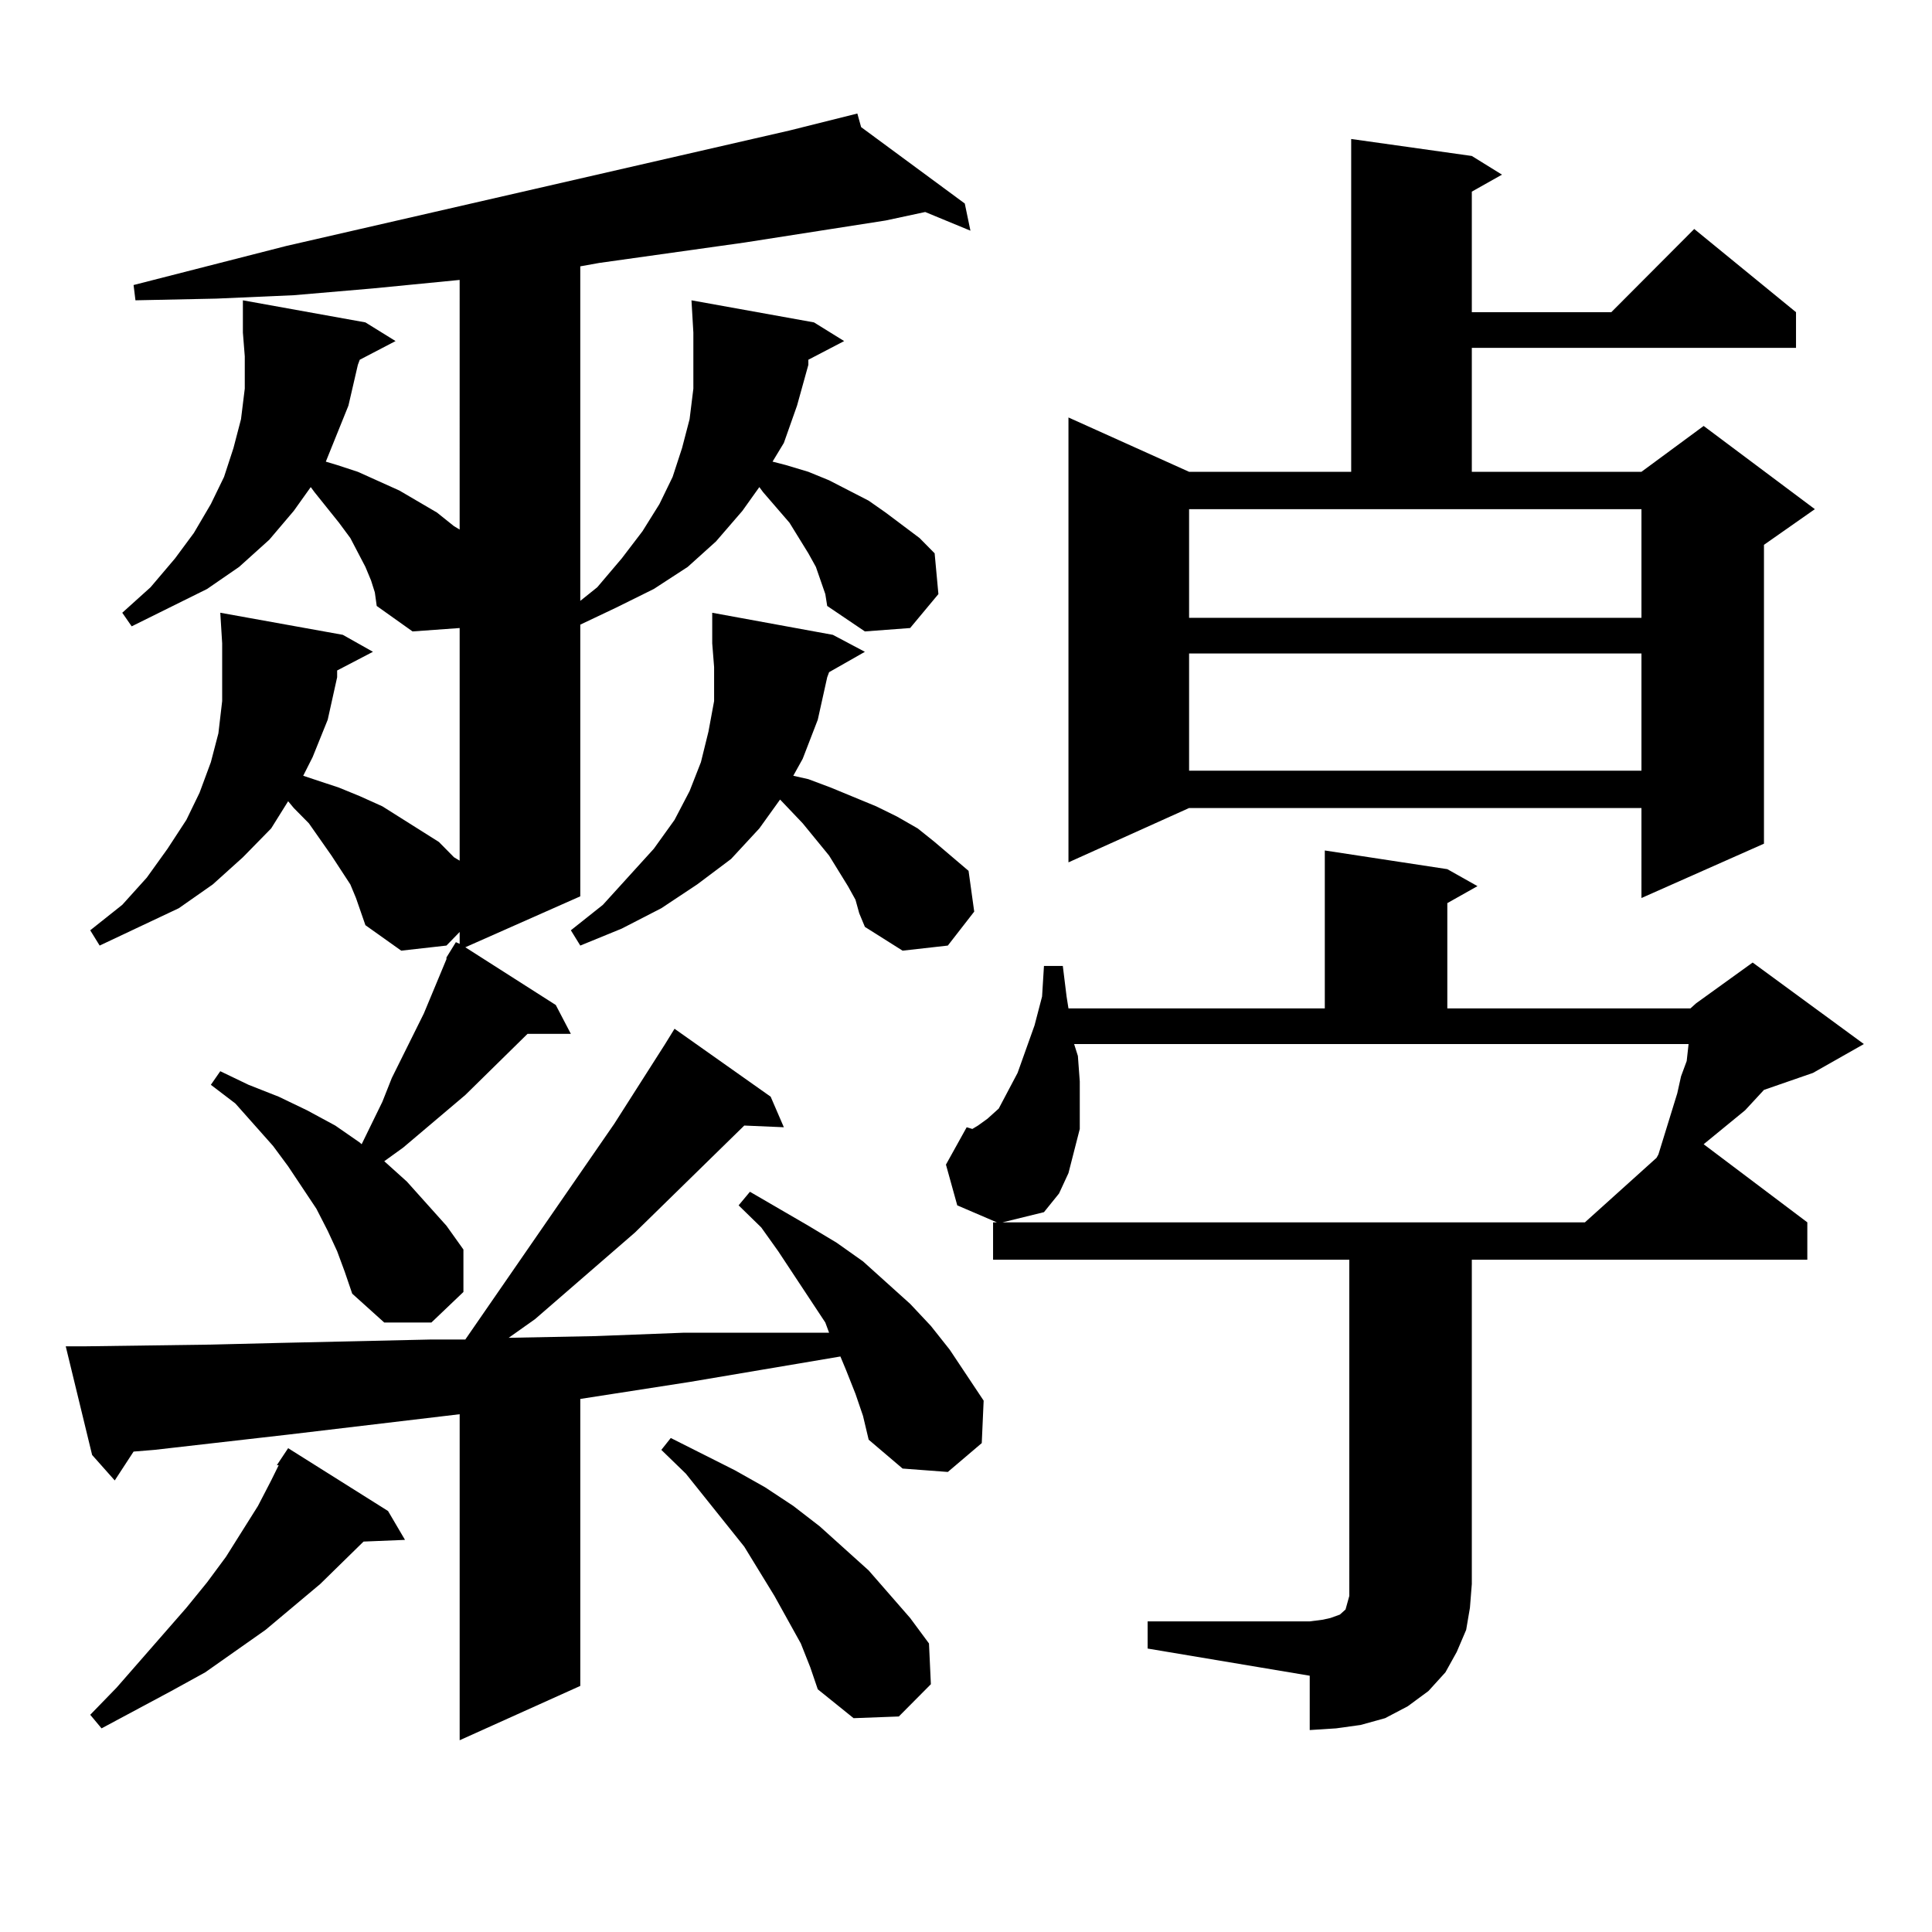 <?xml version="1.0" encoding="utf-8"?>
<!-- Generator: Adobe Illustrator 16.0.0, SVG Export Plug-In . SVG Version: 6.00 Build 0)  -->
<!DOCTYPE svg PUBLIC "-//W3C//DTD SVG 1.1//EN" "http://www.w3.org/Graphics/SVG/1.1/DTD/svg11.dtd">
<svg version="1.1" id="图层_1" xmlns="http://www.w3.org/2000/svg" xmlns:xlink="http://www.w3.org/1999/xlink" x="0px" y="0px"
	 width="1000px" height="1000px" viewBox="0 0 1000 1000" enable-background="new 0 0 1000 1000" xml:space="preserve">
<path d="M442.794,721.453l-4.878-12.305l-2.927-7.031l-78.047,13.184l-56.584,8.789v148.535l-62.438,28.125V732l-88.778,10.547
	l-69.267,7.91l-10.731,0.879l-9.756,14.941l-11.707-13.184l-13.658-56.25h10.731l64.389-0.879l36.097-0.879l78.047-1.758h17.561
	l77.071-111.621l26.341-41.309l4.878-7.91l49.755,35.156l6.829,15.82l-20.487-0.879l-56.584,55.371l-51.706,44.824l-13.658,9.668
	l44.877-0.879l45.853-1.758h48.779h26.341l-1.951-5.273l-24.39-36.914l-8.78-12.305l-11.707-11.426l5.854-7.031l30.243,17.578
	l14.634,8.789l13.658,9.668l11.707,10.547l12.683,11.426l10.731,11.426l9.756,12.305l8.78,13.184l8.78,13.184l-0.976,21.973
	l-17.561,14.941l-23.414-1.758l-17.561-14.941l-2.927-12.305L442.794,721.453z M418.404,186.199v2.637l-5.854,21.094l-6.829,19.336
	l-5.854,9.668l6.829,1.758l11.707,3.516l10.731,4.395l20.487,10.547l8.78,6.152l17.561,13.184l7.805,7.91l1.951,21.094
	l-14.634,17.578l-23.414,1.758l-19.512-13.184l-0.976-6.152l-4.878-14.063l-3.902-7.031l-4.878-7.91l-4.878-7.91l-13.658-15.82
	l-1.951-2.637l-8.78,12.305l-13.658,15.82l-14.634,13.184l-17.561,11.426l-19.512,9.668l-18.536,8.789v140.625l-59.511,26.367
	l46.828,29.883l7.805,14.941h-22.438l-32.194,31.641l-32.194,27.246l-9.756,7.031l11.707,10.547l20.487,22.852l8.78,12.305v21.973
	l-16.585,15.82h-24.39l-16.585-14.941l-3.902-11.426l-3.902-10.547l-4.878-10.547l-5.854-11.426l-14.634-21.973l-7.805-10.547
	l-19.512-21.973l-12.683-9.668l4.878-7.031l14.634,7.031l15.609,6.152l14.634,7.031l14.634,7.91l12.683,8.789l0.976,0.879
	l10.731-21.973l4.878-12.305l16.585-33.398l11.707-28.125v-0.879l4.878-7.91l1.951,0.879v-6.152l-6.829,7.031l-23.414,2.637
	l-18.536-13.184l-4.878-14.063l-2.927-7.031l-9.756-14.941l-11.707-16.699l-7.805-7.91l-2.927-3.516l-8.78,14.063l-14.634,14.941
	l-15.609,14.063l-17.561,12.305l-20.487,9.668l-20.487,9.668l-4.878-7.91l16.585-13.184l12.683-14.063l10.731-14.941l9.756-14.941
	l6.829-14.063l5.854-15.82l3.902-14.941l1.951-16.699V346.16v-13.184l-0.976-15.82l63.413,11.426l15.609,8.789l-18.536,9.668v3.516
	l-4.878,21.973l-7.805,19.336l-4.878,9.668l18.536,6.152l10.731,4.395l11.707,5.273l9.756,6.152l19.512,12.305l7.805,7.91
	l2.927,1.758v-120.41l-24.39,1.758l-18.536-13.184l-0.976-7.031l-1.951-6.152l-2.927-7.031l-7.805-14.941l-5.854-7.91l-12.683-15.82
	l-1.951-2.637l-8.78,12.305l-12.683,14.941l-15.609,14.063l-16.585,11.426l-19.512,9.668l-19.512,9.668l-4.878-7.031l14.634-13.184
	l12.683-14.941l9.756-13.184l8.78-14.941l6.829-14.063l4.878-14.941l3.902-14.941l1.951-15.82v-16.699l-0.976-12.305v-16.699
	l63.413,11.426l15.609,9.668l-18.536,9.668l-0.976,2.637l-4.878,21.094l-7.805,19.336l-3.902,9.668l5.854,1.758l10.731,3.516
	l21.463,9.668l19.512,11.426l8.78,7.031l2.927,1.758V144.891l-44.877,4.395l-40.975,3.516l-39.999,1.758l-41.95,0.879l-0.976-7.91
	l79.022-20.215l260.481-59.766l35.121-8.789l1.951,7.031l53.657,39.551l2.927,14.063l-23.414-9.668l-20.487,4.395l-73.169,11.426
	l-75.12,10.547l-9.756,1.758v173.145l8.78-7.031l12.683-14.941l10.731-14.063l8.78-14.063l6.829-14.063l4.878-14.941l3.902-14.941
	l1.951-15.82v-16.699v-12.305l-0.976-16.699l63.413,11.426l15.609,9.668L418.404,186.199z M143.289,758.367l5.854-8.789
	l51.706,32.52l8.78,14.941l-21.463,0.879l-22.438,21.973l-28.292,23.73l-31.219,21.973l-17.561,9.668L52.56,894.598l-5.854-7.031
	l13.658-14.063l36.097-41.309l10.731-13.184l9.756-13.184l16.585-26.367l6.829-13.184l3.902-7.91H143.289z M429.136,347.918
	l-0.976,2.637l-4.878,21.973l-7.805,20.215l-4.878,8.789l7.805,1.758l11.707,4.395l23.414,9.668l10.731,5.273l10.731,6.152
	l8.78,7.031l17.561,14.941l2.927,21.094l-13.658,17.578l-23.414,2.637l-19.512-12.305l-2.927-7.031l-1.951-7.031l-3.902-7.031
	l-9.756-15.82l-13.658-16.699l-11.707-12.305l-10.731,14.941l-14.634,15.82l-17.561,13.184l-18.536,12.305l-20.487,10.547
	l-21.463,8.789l-4.878-7.91l16.585-13.184l26.341-29.004l10.731-14.941l7.805-14.941l5.854-14.941l3.902-15.82l2.927-15.82v-17.578
	l-0.976-12.305v-15.82l62.438,11.426l16.585,8.789L429.136,347.918z M414.502,850.652l-13.658-24.609l-15.609-25.488l-30.243-37.793
	l-12.683-12.305l4.878-6.152l33.17,16.699l15.609,8.789l14.634,9.668l13.658,10.547l25.365,22.852l21.463,24.609l9.756,13.184
	l0.976,21.094l-16.585,16.699l-23.414,0.879l-18.536-14.941l-3.902-11.426L414.502,850.652z M874.979,521.941l2.927-2.637
	l29.268-21.094l57.56,42.188l-26.341,14.941l-25.365,8.789l-9.756,10.547l-21.463,17.578l53.657,40.43v19.336H761.811v167.871
	l-0.976,12.305l-1.951,11.426l-4.878,11.426l-5.854,10.547l-8.78,9.668l-10.731,7.91l-11.707,6.152l-12.683,3.516l-12.683,1.758
	l-13.658,0.879v-28.125l-83.9-14.063v-14.063h83.9l6.829-0.879l3.902-0.879l4.878-1.758l0.976-0.879l0.976-0.879l0.976-0.879
	l0.976-3.516l0.976-3.516V652.02H514.012v-19.336h1.951l-20.487-8.789l-5.854-21.094l10.731-19.336l2.927,0.879l2.927-1.758
	l4.878-3.516l5.854-5.273l9.756-18.457l8.78-24.609l3.902-14.941l0.976-15.82h9.756l1.951,15.82l0.976,6.152h132.68v-81.738
	l63.413,9.668l15.609,8.789l-15.609,8.789v54.492H874.979z M557.913,546.551l0.976,13.184v12.305v12.305l-2.927,11.426
	l-2.927,11.426l-4.878,10.547l-7.805,9.668l-21.463,5.273h301.456l37.072-33.398l0.976-1.758l9.756-31.641l1.951-8.789l2.927-7.91
	l0.976-8.789H555.962L557.913,546.551z M761.811,80.73l15.609,9.668l-15.609,8.789v62.402h72.193l42.926-43.066l52.682,43.066
	v18.457H761.811v64.16h87.803l32.194-23.73l57.56,43.066L913.026,282v154.688l-63.413,28.125V418.23H615.473l-62.438,28.125V216.082
	l62.438,28.125h83.9V71.941L761.811,80.73z M615.473,263.543v56.25h234.141v-56.25H615.473z M615.473,338.25v60.645h234.141V338.25
	H615.473z"/>
</svg>

